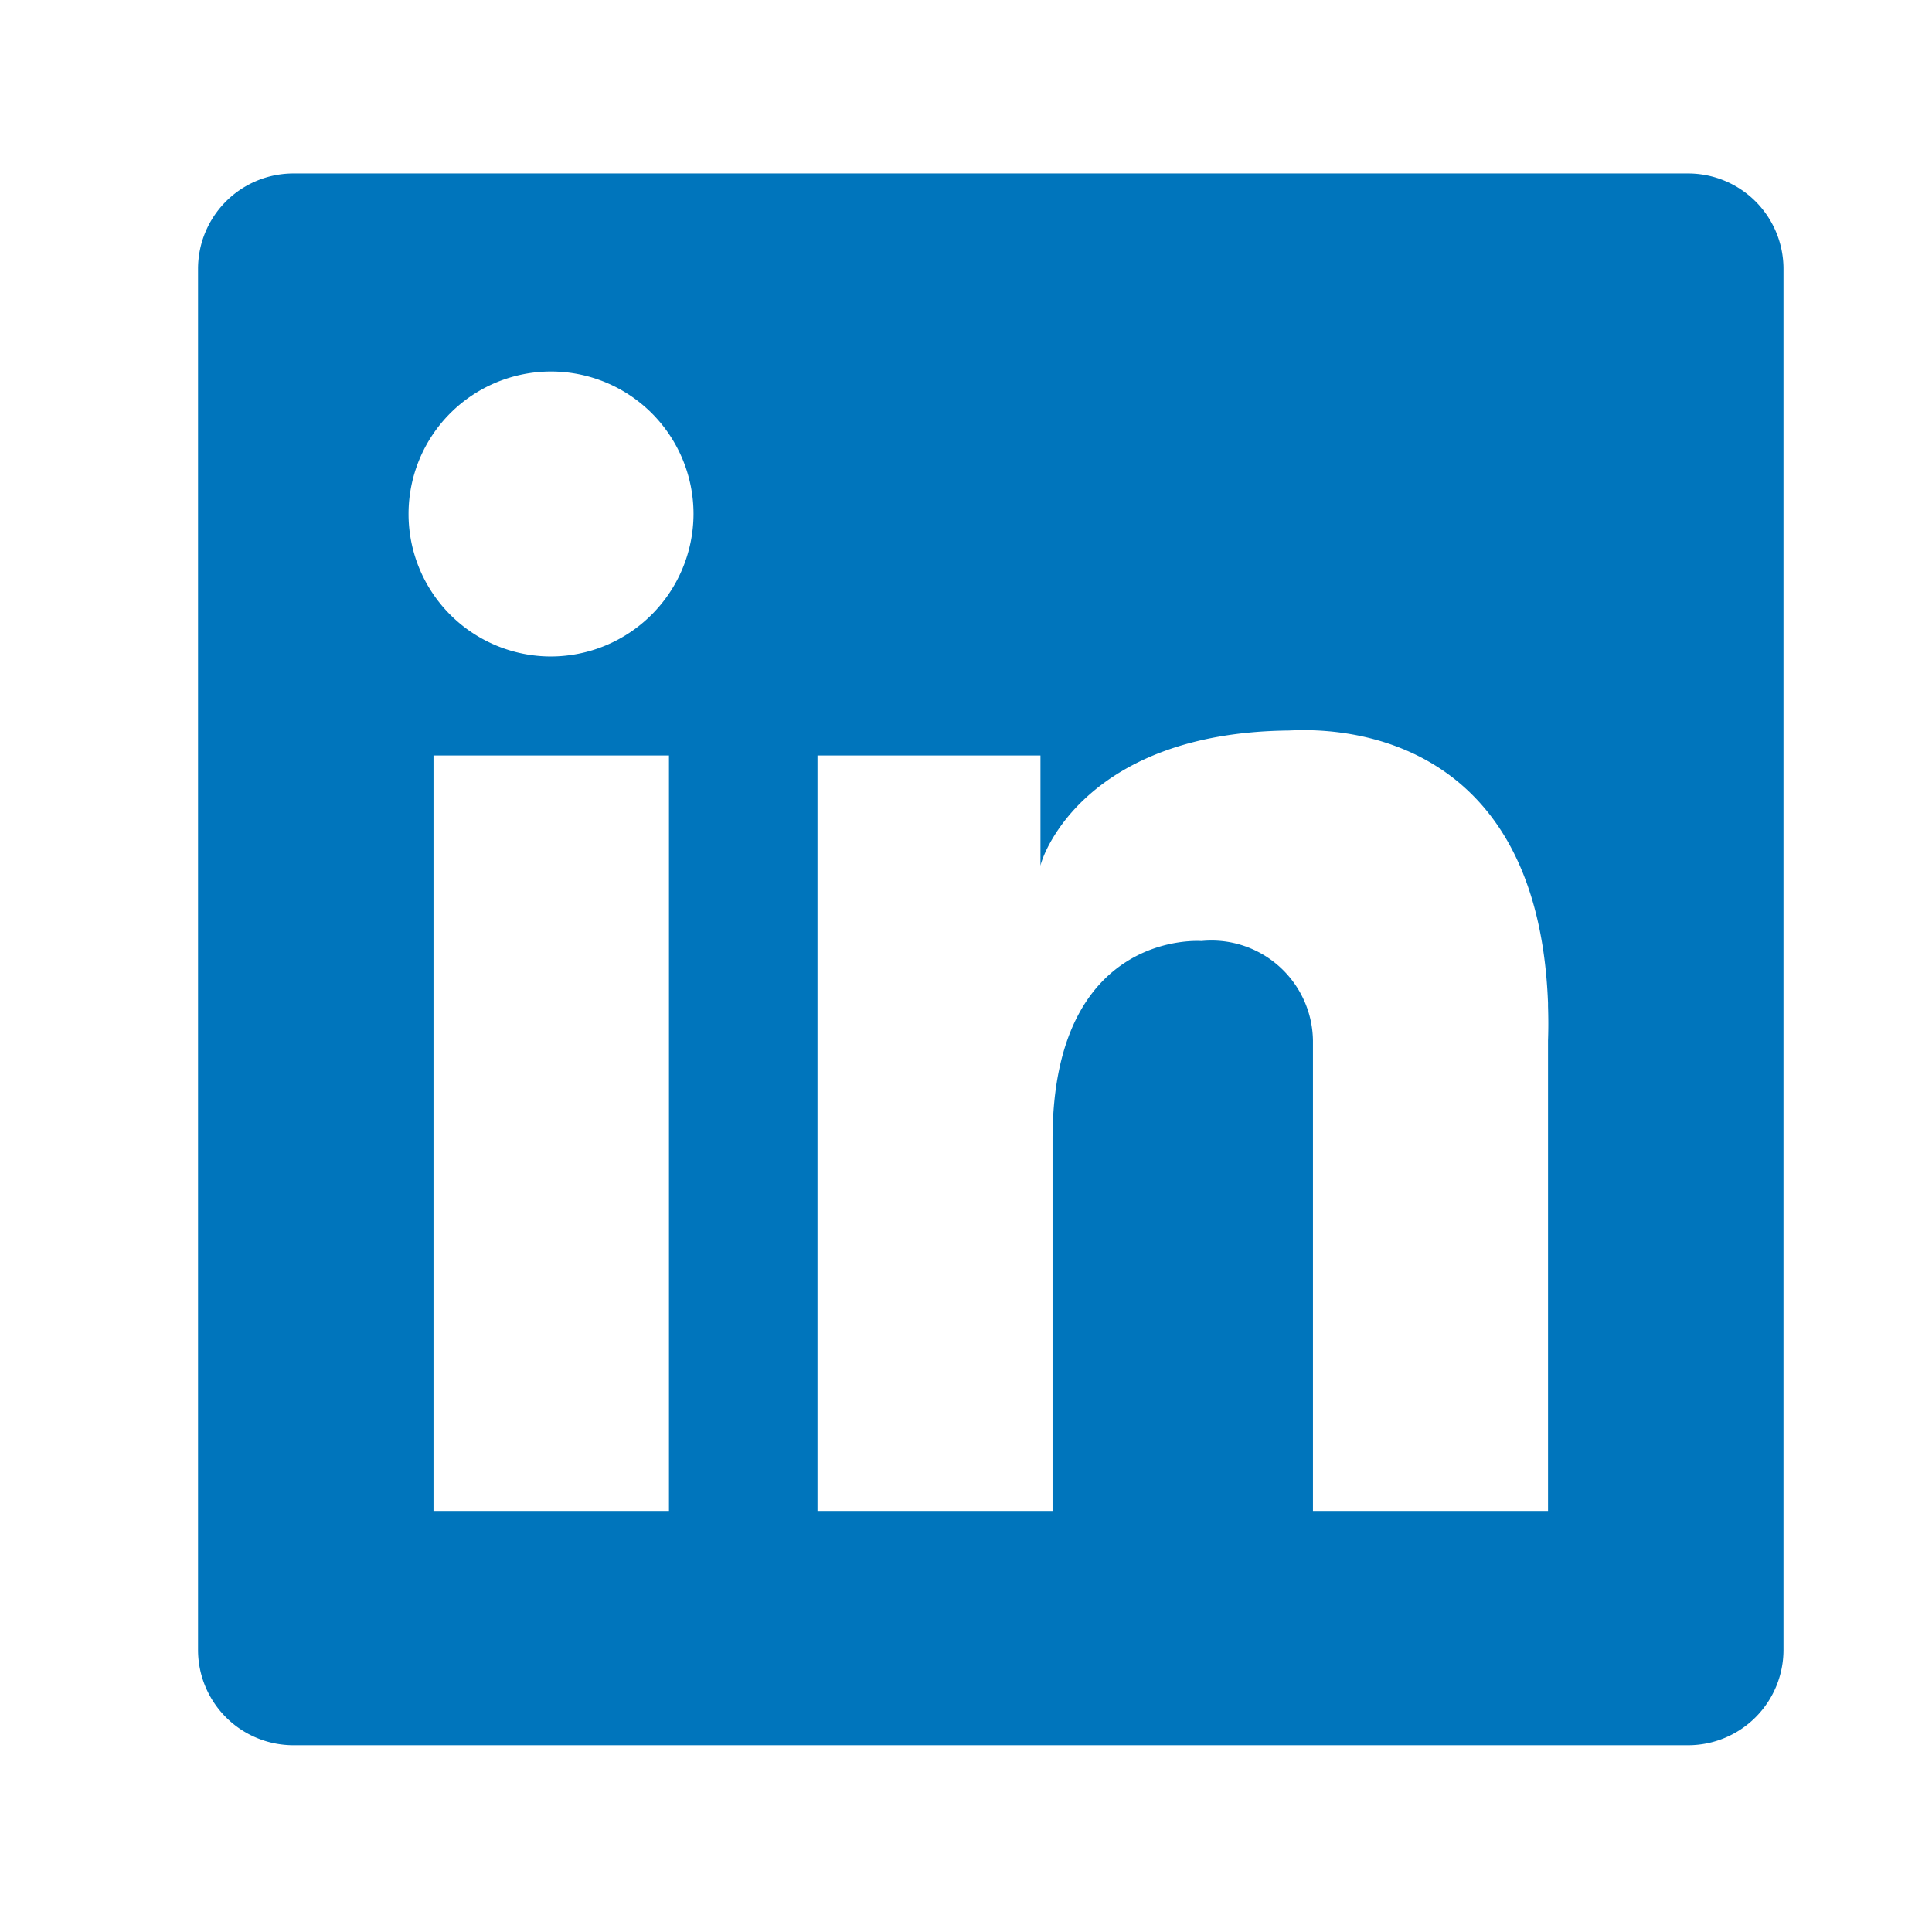 <svg xmlns="http://www.w3.org/2000/svg" viewBox="0 0 48 48"><defs><style>.cls-1{fill:#0075bc;}.cls-2{fill:none;}</style></defs><title>last-linked</title><g id="Layer_2" data-name="Layer 2"><g id="_03-SINGLE-COLOR" data-name=" 03-SINGLE-COLOR"><path class="cls-1" d="M41.94,4.31H7.29A2.37,2.37,0,0,0,4.92,6.68V41a2.37,2.37,0,0,0,2.37,2.36H41.94A2.37,2.37,0,0,0,44.31,41V6.68A2.37,2.37,0,0,0,41.94,4.31ZM16.62,37.54H10.77V18.77h5.85ZM13.69,16.31a3.54,3.54,0,1,1,3.54-3.54A3.55,3.55,0,0,1,13.69,16.31Zm24.77,9.54V37.54H32.62V25.85a2.52,2.52,0,0,0-2.77-2.47s-3.7-.3-3.7,4.93v9.23H20.31V18.77h5.54v2.74c.06-.31,1.15-3.3,6.15-3.36.34,0,6.18-.55,6.46,6.77V25C38.47,25.3,38.47,25.57,38.46,25.85Z"/><path d="M38.46,24.92v0Z"/><rect class="cls-2" width="48" height="48"/></g></g></svg>
